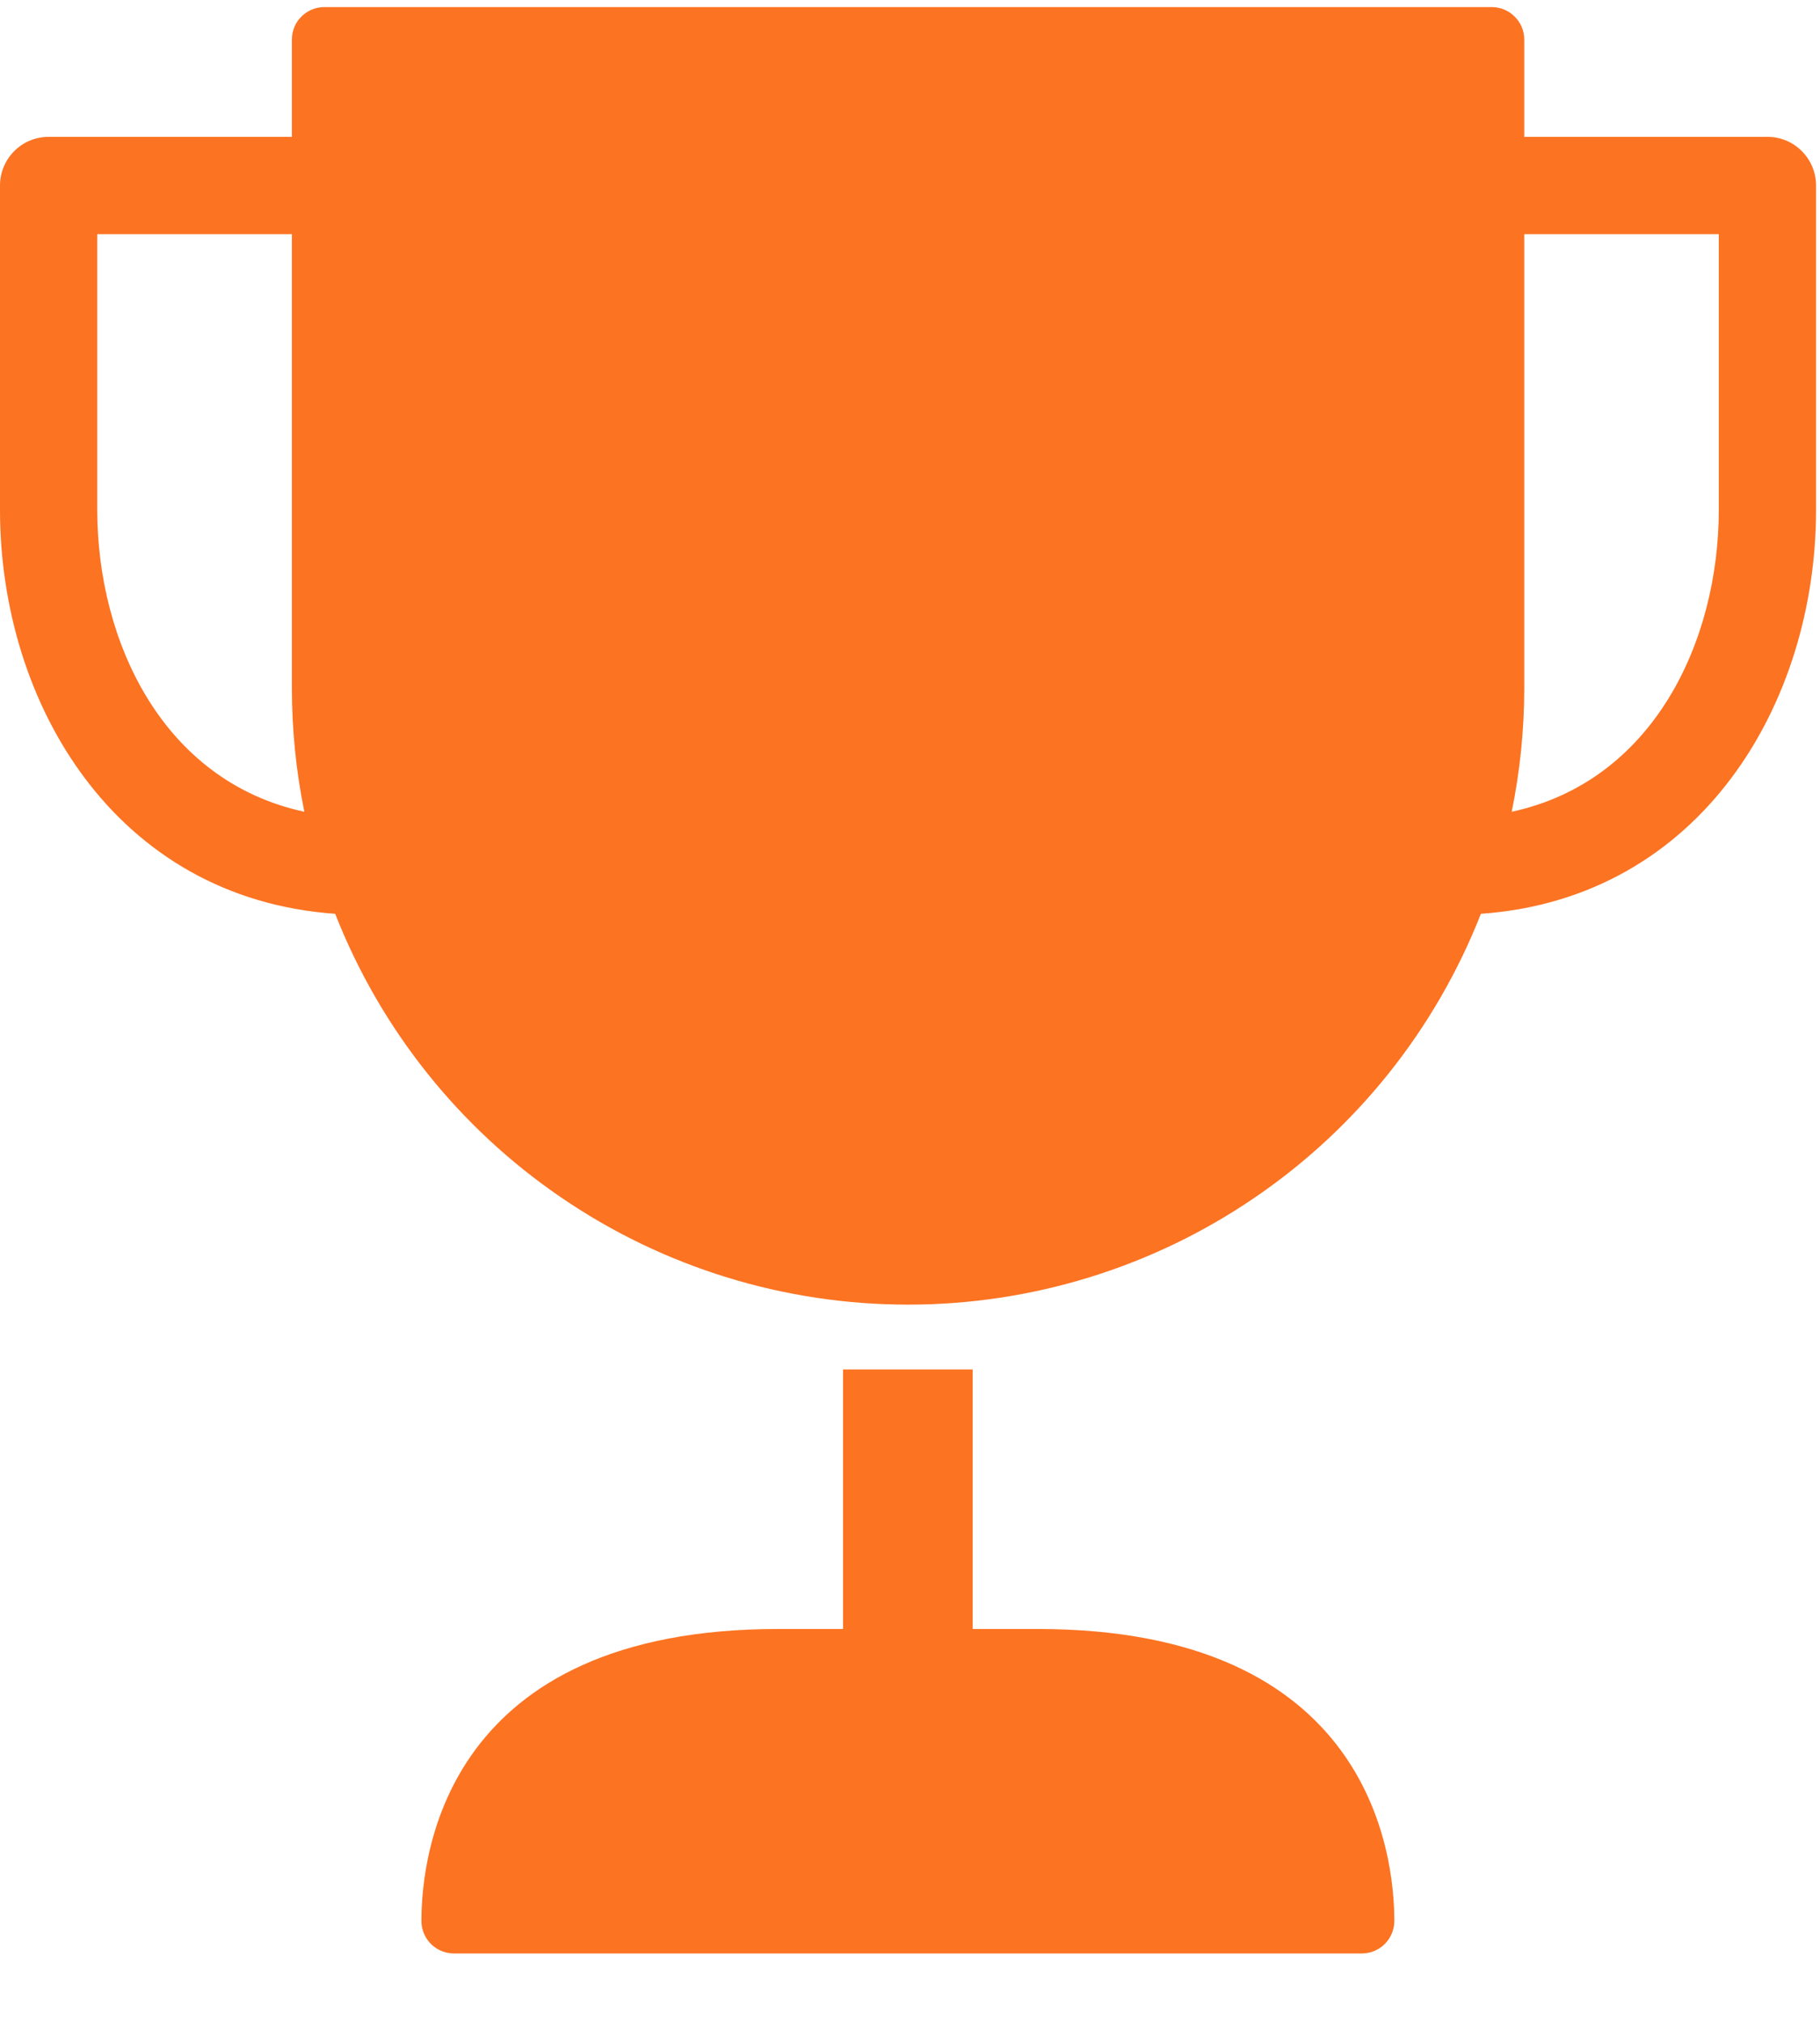 <svg width="18" height="20" viewBox="0 0 18 20" fill="none" xmlns="http://www.w3.org/2000/svg">
<path d="M17.48 1.353L15.075 1.353L15.075 0.391C15.075 0.305 15.041 0.224 14.98 0.164C14.92 0.104 14.839 0.07 14.754 0.07L3.207 0.07C3.122 0.07 3.041 0.104 2.981 0.164C2.92 0.224 2.887 0.305 2.887 0.391L2.887 1.353L0.481 1.353C0.354 1.353 0.231 1.403 0.141 1.494C0.051 1.584 -8.49288e-09 1.706 -9.15508e-09 1.834L-2.58007e-08 5.041C-3.57215e-08 6.953 1.139 8.881 3.315 9.035C3.762 10.174 4.541 11.152 5.552 11.841C6.562 12.531 7.757 12.899 8.981 12.899C10.204 12.899 11.399 12.531 12.409 11.841C13.42 11.152 14.199 10.174 14.646 9.035C16.822 8.881 17.961 6.953 17.961 5.041L17.961 1.834C17.961 1.706 17.91 1.584 17.82 1.494C17.73 1.403 17.608 1.353 17.48 1.353ZM0.962 5.041L0.962 2.315L2.887 2.315L2.887 6.805C2.887 7.215 2.928 7.624 3.01 8.026C1.608 7.724 0.962 6.34 0.962 5.041ZM16.999 5.041C16.999 6.34 16.353 7.724 14.951 8.026C15.033 7.624 15.075 7.215 15.075 6.805L15.075 2.315L16.999 2.315L16.999 5.041Z" fill="#FC7322"/>
<path d="M10.262 16.106L9.62 16.106L9.62 13.54L8.338 13.54L8.338 16.106L7.696 16.106C4.422 16.106 4.168 18.316 4.168 18.993C4.168 19.078 4.202 19.16 4.262 19.22C4.322 19.28 4.404 19.314 4.489 19.314L13.469 19.314C13.554 19.314 13.636 19.28 13.696 19.22C13.756 19.16 13.79 19.078 13.79 18.993C13.79 18.316 13.536 16.106 10.262 16.106Z" fill="#FC7322"/>
</svg>
